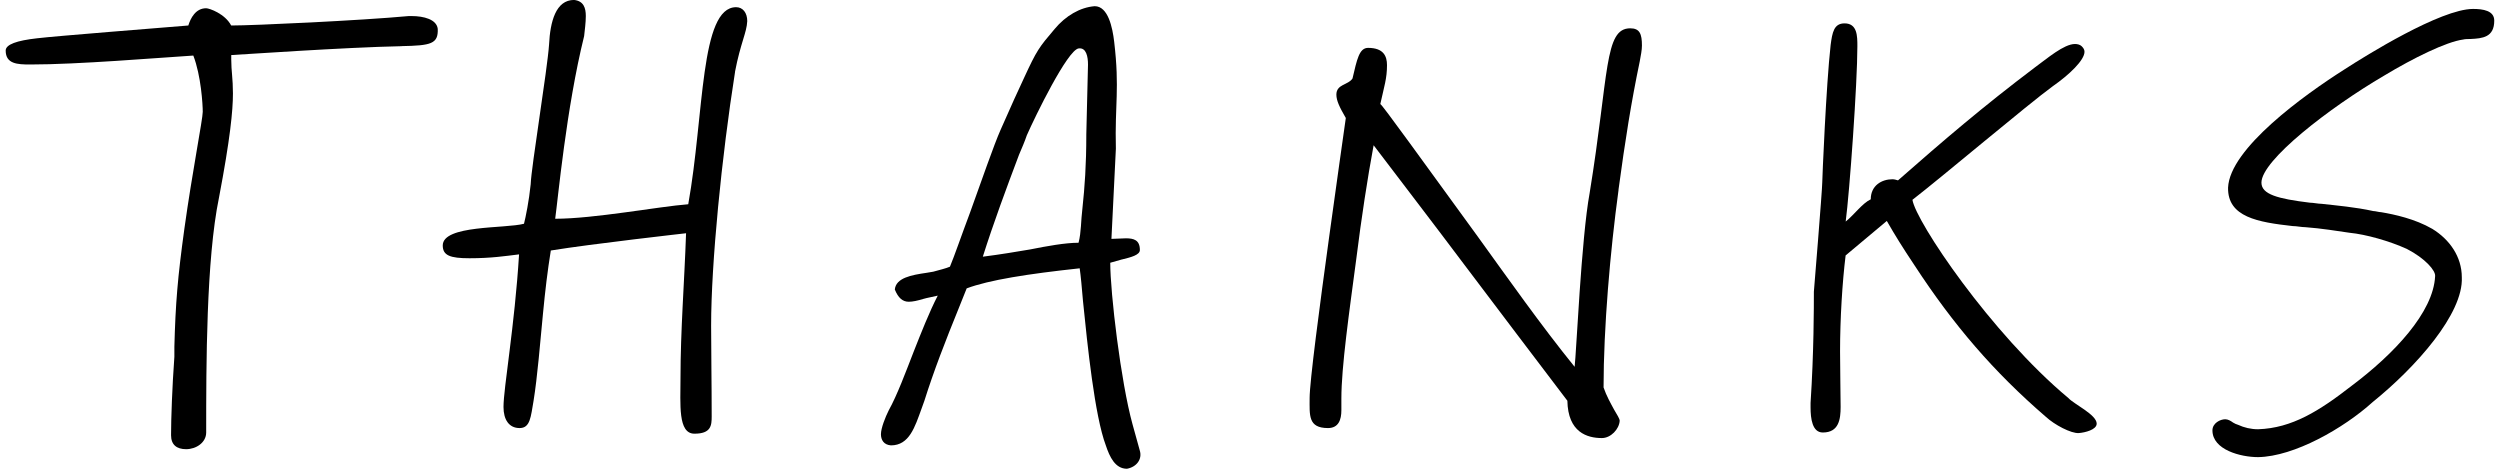 <?xml version="1.0" encoding="UTF-8"?><svg id="_レイヤー_2" xmlns="http://www.w3.org/2000/svg" viewBox="0 0 400 75"><path d="M64.26,7.39c-9.09.18-25.56,1.34-27.26,1.42v.71c0,1.87.27,3.03.27,5.43,0,2.76-.45,7.3-2.23,16.66-2.05,9.89-2.05,26.81-2.05,37.59,0,1.6-1.6,2.67-3.21,2.67-1.51,0-2.41-.71-2.41-2.23,0-2.67.18-7.75.53-12.56v-1.6c.18-6.95.53-11.13,1.6-18.88,1.25-9,2.94-17.55,2.94-18.71s-.27-5.79-1.51-9c-5.7.36-18.44,1.43-26.1,1.43-2.05,0-3.92-.09-3.92-2.23,0-.98,1.78-1.6,4.99-1.96,2.94-.36,19.95-1.69,24.23-2.05.36-1.16,1.16-2.76,2.85-2.76.53,0,3.03.89,4.01,2.76,3.65,0,20.75-.8,28.41-1.51h.45c1.96,0,4.01.53,4.19,2.05.09,2.4-1.07,2.67-5.79,2.76Z"/><path d="M117.61,11.49c-2.14,13.54-3.83,30.64-3.83,40.62,0,4.36.09,8.91.09,14.52,0,1.43-.09,2.76-2.76,2.76s-2.23-4.72-2.23-8.91c0-7.66.62-15.32.89-23.16,0,0-15.05,1.69-21.64,2.76-.53,3.3-.89,6.32-1.25,10.07-.45,4.63-.89,10.15-1.51,13.98-.45,2.58-.53,4.36-2.23,4.36s-2.58-1.34-2.58-3.38c0-3.03,1.78-12.92,2.49-24.41-2.23.27-4.45.62-7.93.62-3.12,0-4.28-.45-4.28-2.05,0-3.3,9.98-2.67,13-3.47.27-1.07.8-3.65,1.07-6.32.09-2.76,2.67-18.35,2.94-22.36.18-3.65,1.07-7.13,4.01-7.13,1.51.18,1.87,1.25,1.87,2.58,0,1.07-.18,2.32-.27,3.21-2.85,11.49-4.19,26.1-4.63,29.22,6.24,0,16.57-1.96,21.29-2.32,2.58-14.43,1.87-31.53,7.66-31.53,1.07,0,1.78.89,1.78,2.23-.09,1.87-1.07,3.47-1.96,8.11Z"/><path d="M179.51,41.51l-1.87.53c0,4.81,1.69,19.06,3.56,25.83l1.16,4.19c.45,1.42-.53,2.67-2.05,2.94-1.87,0-2.76-1.87-3.38-3.74-1.78-4.72-2.94-16.03-3.65-23.07-.18-2.14-.36-4.1-.53-5.26-8.28.89-14.52,1.87-18.08,3.21l-1.25,3.12c-2.14,5.26-4.01,10.07-5.52,14.87l-.45,1.25c-1.07,2.94-1.96,5.88-4.9,5.88-1.16-.09-1.6-.89-1.6-1.78,0-.98.71-2.76,1.25-3.83,1.34-2.4,2.76-6.23,4.01-9.44,1.16-2.94,2.49-6.32,3.83-8.91-.71.18-1.78.36-2.32.53-.89.27-1.69.45-2.32.45-.98,0-1.69-.62-2.23-1.96.18-1.87,2.67-2.32,5.08-2.67l1.07-.18c.98-.27,2.05-.53,2.67-.8.71-1.69,1.87-5.08,3.21-8.64,1.87-5.17,3.83-10.87,4.9-13.27,1.69-3.83,2.85-6.41,3.74-8.28,2.05-4.45,2.4-4.9,4.9-7.84,1.78-2.14,4.1-3.47,6.41-3.65,2.14,0,2.85,3.39,3.12,5.7.89,7.57.09,9.89.27,17.1l-.71,14.43,2.32-.09c1.25,0,2.23.27,2.23,1.87,0,.8-1.42,1.16-2.85,1.51ZM174.08,10.33c0-1.25-.27-2.76-1.51-2.58-1.78.27-6.95,10.87-8.28,13.9-.36,1.07-.8,2.05-1.25,3.12-2.05,5.43-4.1,10.96-5.79,16.3,2.85-.36,5.43-.8,7.57-1.16,2.67-.53,5.61-1.07,7.75-1.07.45-1.78.36-3.47.62-5.52.36-3.39.62-6.86.62-11.85,0-1.25.27-9.89.27-11.13Z"/><path d="M258.97,30.37c-1.34,9.8-2.4,22.09-2.4,31.62.45,1.34,1.16,2.58,1.69,3.56.45.8.89,1.42.89,1.78-.09,1.34-1.42,2.76-2.85,2.76-2.32,0-5.43-.89-5.52-5.97-5.34-7.04-10.96-14.43-16.39-21.64-5.08-6.77-10.15-13.36-14.61-19.24-.98,5.26-1.96,11.67-2.76,18.08-1.16,8.73-2.4,17.37-2.4,22.45v1.87c0,1.51-.45,2.85-2.14,2.85-3.21,0-2.94-2.05-2.94-4.81,0-2.58,1.6-14.7,3.12-25.74,1.16-8.55,2.32-16.48,2.67-19.06-.98-1.69-1.51-2.76-1.51-3.74,0-1.69,1.87-1.51,2.58-2.58.71-3.03,1.07-4.9,2.49-4.9,2.49,0,3.03,1.34,3.03,2.76,0,2.14-.45,3.39-1.07,6.23.18-.09,6.95,9.35,15.59,21.2,4.63,6.41,10.15,14.25,15.5,20.84.27-2.14,1.07-20.58,2.4-27.79,3.12-19.15,2.32-26.37,6.5-26.37,1.51,0,1.87.89,1.87,2.76,0,.71-.18,1.6-.36,2.58-1.34,6.41-2.32,12.56-3.39,20.49Z"/><path d="M333.52,8.28c0,1.34-2.4,3.65-5.08,5.52-3.92,2.85-17.73,14.52-22.45,18.17.53,3.47,12.56,21.38,24.94,31.71.89.98,4.54,2.67,4.54,4.1,0,.98-1.87,1.43-2.85,1.51-1.25.09-3.92-1.34-5.26-2.58-8.37-7.21-14.79-14.7-21.02-24.23-1.96-2.94-3.12-4.81-4.45-7.13l-6.59,5.52c-.53,4.28-.89,10.15-.89,15.32,0,3.47.09,6.68.09,8.91,0,1.96-.27,4.1-2.85,4.1-1.69,0-1.96-2.23-1.96-4.01v-.71c.53-8.11.53-15.41.53-17.81,0,0,1.34-16.3,1.34-17.46,0-.62.62-15.59,1.34-22,.27-2.05.53-3.47,2.23-3.47,2.05,0,2.05,2.05,2.05,3.65,0,5.97-1.25,23.34-1.87,28.06,1.34-1.07,2.67-2.94,4.01-3.56,0-2.23,1.78-3.21,3.47-3.21.27,0,.62.09.89.18,7.3-6.41,13.54-11.76,21.91-18.08,1.96-1.42,4.63-3.74,6.41-3.74.36,0,.8.09,1.07.36.27.27.45.53.45.89Z"/><path d="M395.24,6.24c-.36,0-.8,0-1.16.09-2.67.36-7.93,2.94-12.65,5.79-8.82,5.17-19.6,13.54-19.6,17.1,0,1.87,2.58,2.58,7.75,3.21.53,0,1.34.18,1.87.18,2.4.27,5.43.53,8.28,1.16.36,0,.89.18,1.25.18,2.14.36,5.43,1.07,8.19,2.67,2.76,1.69,4.72,4.45,4.72,7.75.27,5.79-7.3,14.34-14.25,19.95-4.63,4.19-12.56,8.73-18.35,8.82-2.76,0-7.3-1.16-7.3-4.28,0-1.16,1.25-1.78,2.05-1.78.45,0,.89.27,1.25.53.27.18.53.27.8.36.98.45,2.05.71,3.21.71,5.43-.18,9.8-2.94,14.96-6.95,6.77-5.08,13.09-11.76,13.36-17.55.09-.89-1.6-2.85-4.54-4.36-2.76-1.25-6.5-2.32-9.17-2.58-1.87-.27-4.54-.71-7.04-.89-.62,0-1.42-.18-2.05-.18-5.52-.62-10.42-1.42-10.33-6.15.27-6.24,12.11-14.79,18.71-18.97,3.3-2.14,15.32-9.62,20.49-9.62,1.6,0,3.39.27,3.39,1.87,0,2.67-1.87,2.85-3.83,2.94Z"/></svg>